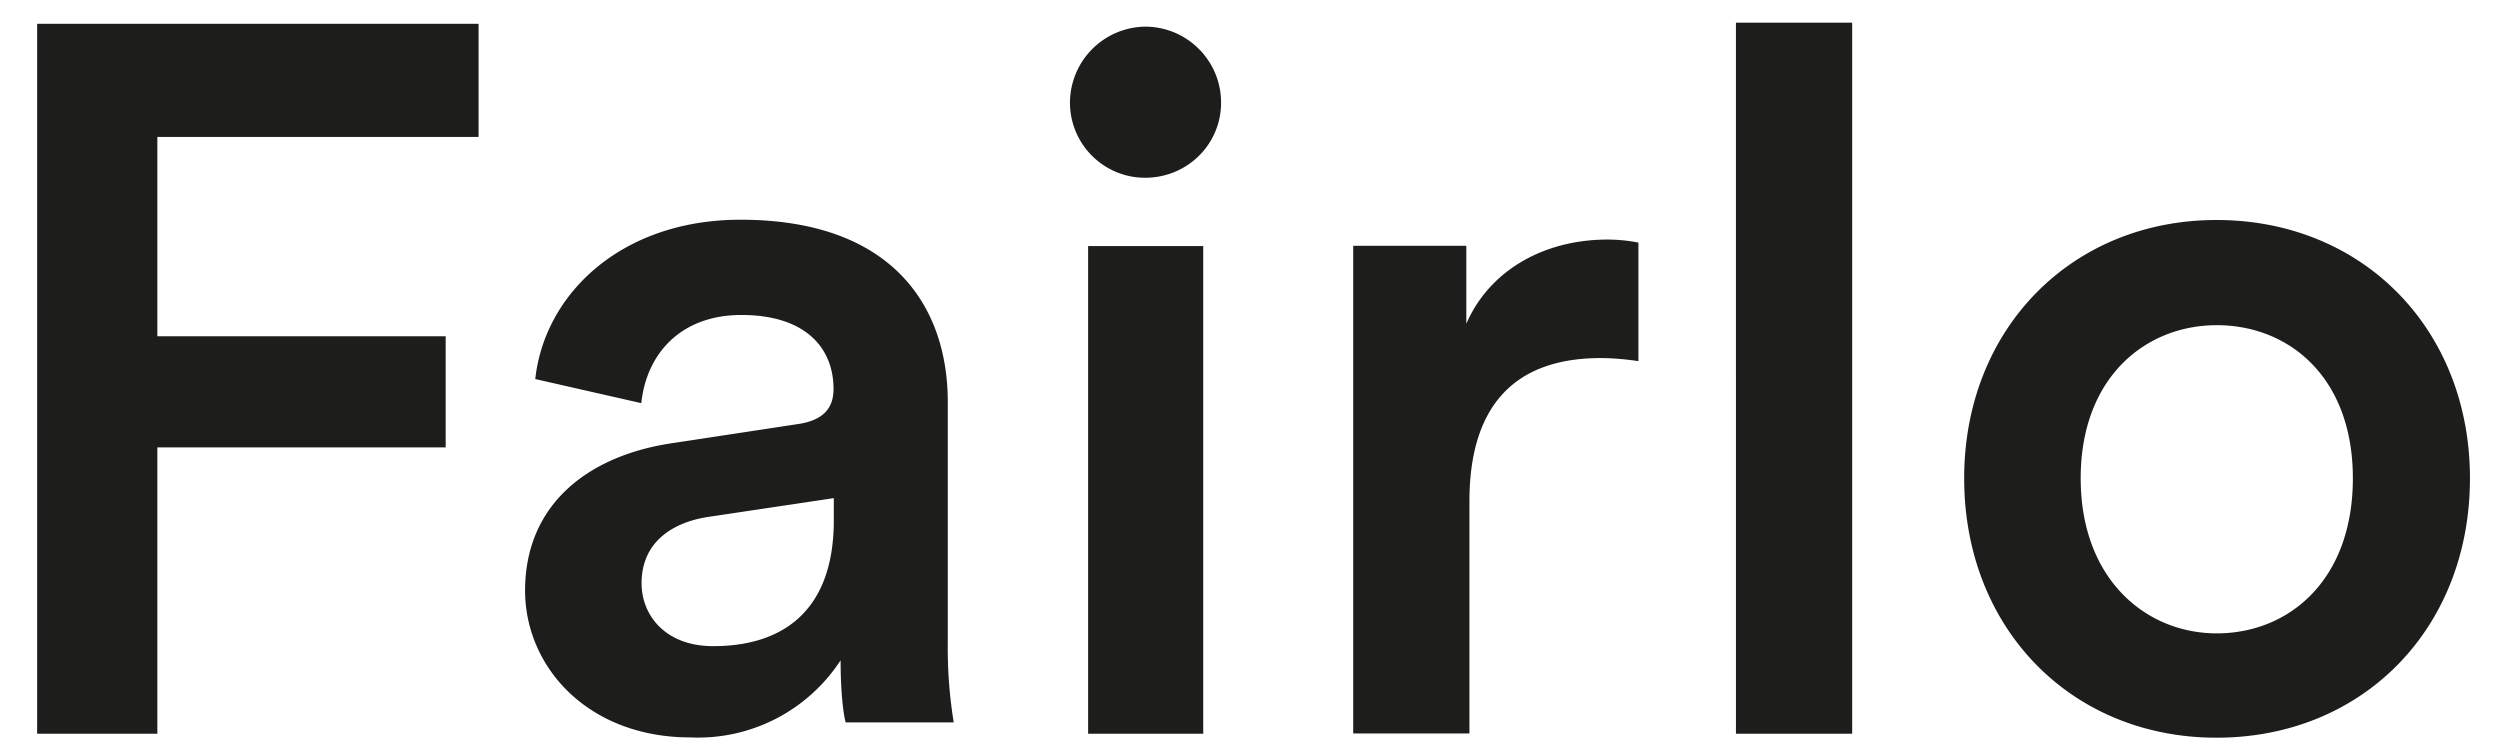 <?xml version="1.0" encoding="UTF-8"?> <svg xmlns="http://www.w3.org/2000/svg" viewBox="0 0 881.8 264.9"><path d="M13.1 258.8V8.4h155.7v39.9H55.5v70.3h101.7v39.2H55.5v101H13.1zm224.1-102.5l44.1-6.7c9.9-1.4 12.7-6.4 12.7-12.4 0-14.5-9.9-26.1-32.5-26.1-21.5 0-33.5 13.8-35.3 31.1l-37.4-8.5c3.2-29.7 30-56.2 72.4-56.2 53 0 73.1 30 73.1 64.3v85.5a162 162 0 002.1 27.5h-38.1c-.4-1.1-1.8-8.1-1.8-21.9a60 60 0 01-53 27.2c-36 0-58.3-24.7-58.3-51.9.1-30.7 22.7-47.6 52-51.9zm56.9 27.2v-7.8l-44.8 6.7c-12.7 2.1-23 9.2-23 23.3 0 11.7 8.8 22.2 25.1 22.2 22.9.1 42.7-10.8 42.7-44.4zM403.9 9.4c14.8 0 26.8 12 26.8 26.8s-12 26.5-26.8 26.5a26.5 26.5 0 01-26.5-26.5 26.9 26.9 0 0126.5-26.8zm-20.1 249.4v-172h40.6v172h-40.6zM578 127.4c-4.6-.7-9.2-1.1-13.4-1.1-31.8 0-46.3 18.4-46.3 50.5v81.9h-41v-172h39.9v27.5c8.1-18.7 27.2-29.7 49.8-29.7 4.9 0 9.2.7 10.9 1.1v41.8zm34.3 131.4V8h41v250.8h-41zm258.9-90.1c0 53-37.8 91.5-89.4 91.5-51.2 0-89-38.5-89-91.5 0-52.6 37.8-91.1 89-91.1 51.6 0 89.4 38.5 89.4 91.1zm-41.3 0c0-35.7-22.6-54-48-54-25.1 0-48 18.4-48 54s23 54.7 48 54.7c25.4 0 48-18.7 48-54.7z" fill="#1d1d1b"></path></svg> 